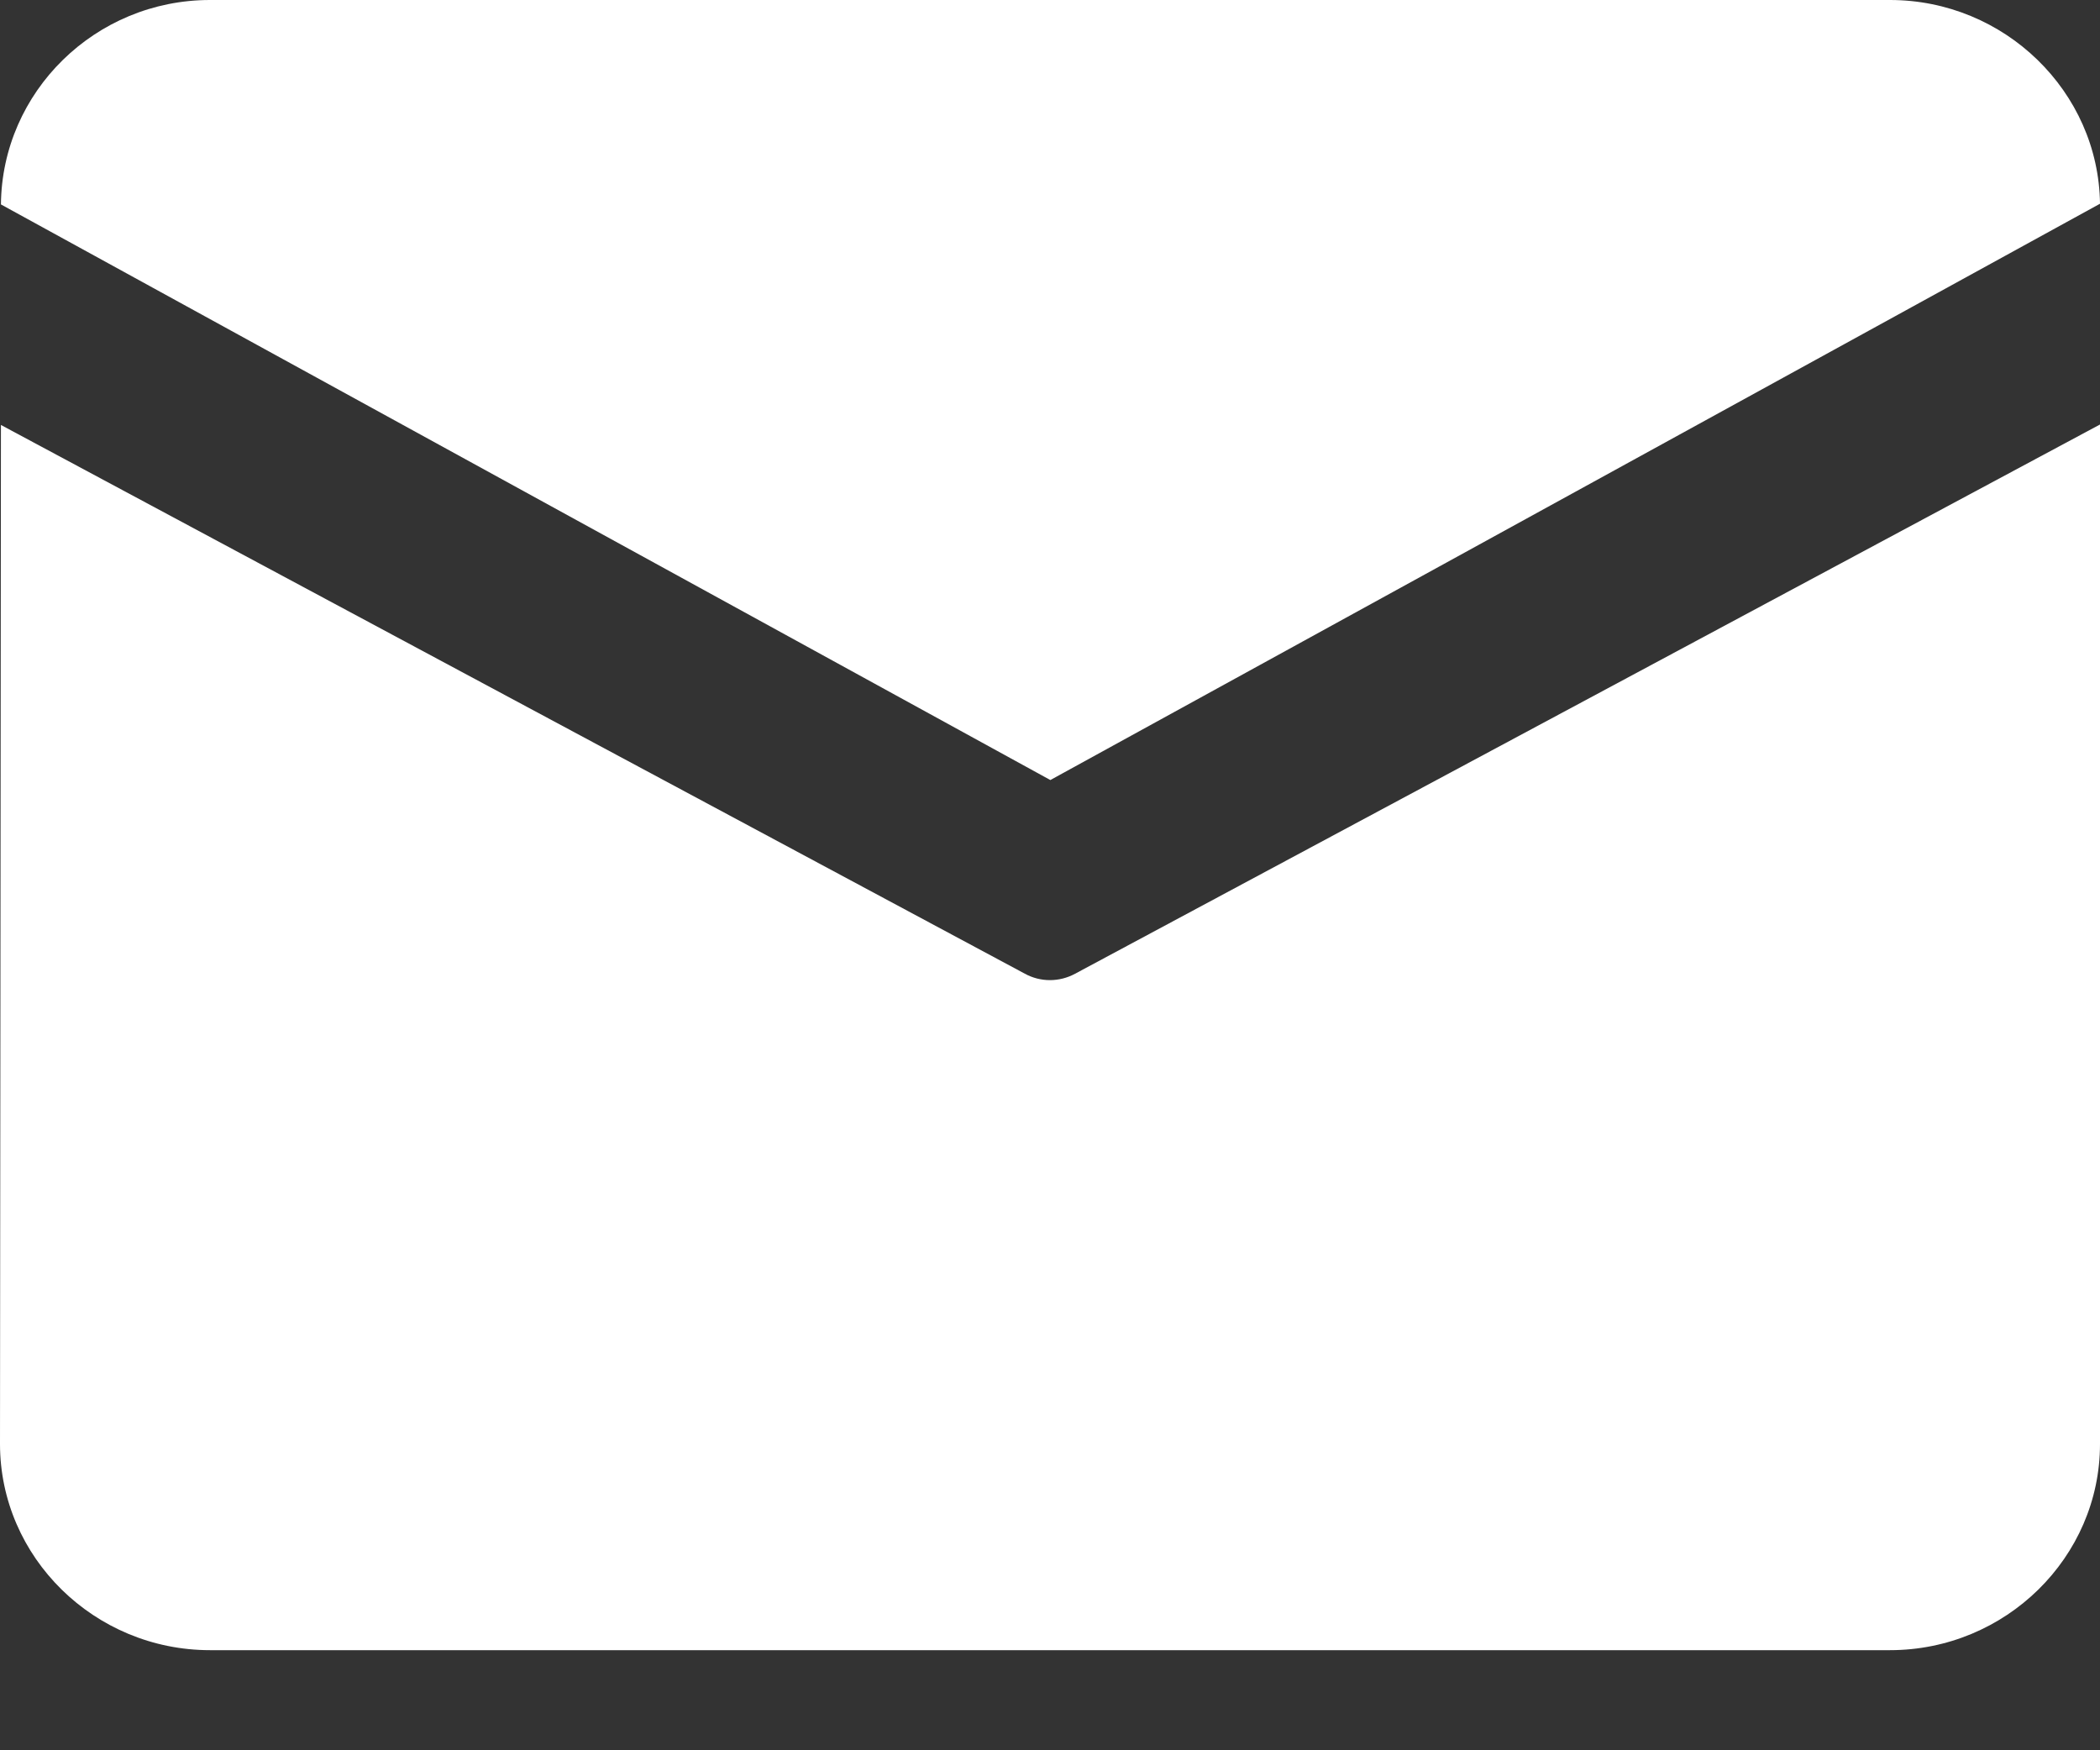<svg width="18" height="15" viewBox="0 0 18 15" fill="none" xmlns="http://www.w3.org/2000/svg">
<rect x="0" y="0" width="18" height="15" fill="#333333" stroke="none"/>
<path d="M1.8 0H16.2C17.182 0 17.988 0.785 18 1.746L9.003 6.685L0.008 1.752C0.017 0.787 0.816 0 1.8 0ZM0.008 3.642L0 12.375C0 13.347 0.81 14.142 1.8 14.142H16.2C17.19 14.142 18 13.347 18 12.375V3.638L9.215 8.345C9.08 8.418 8.918 8.418 8.785 8.345L0.008 3.642Z" fill="white"/>
</svg>
